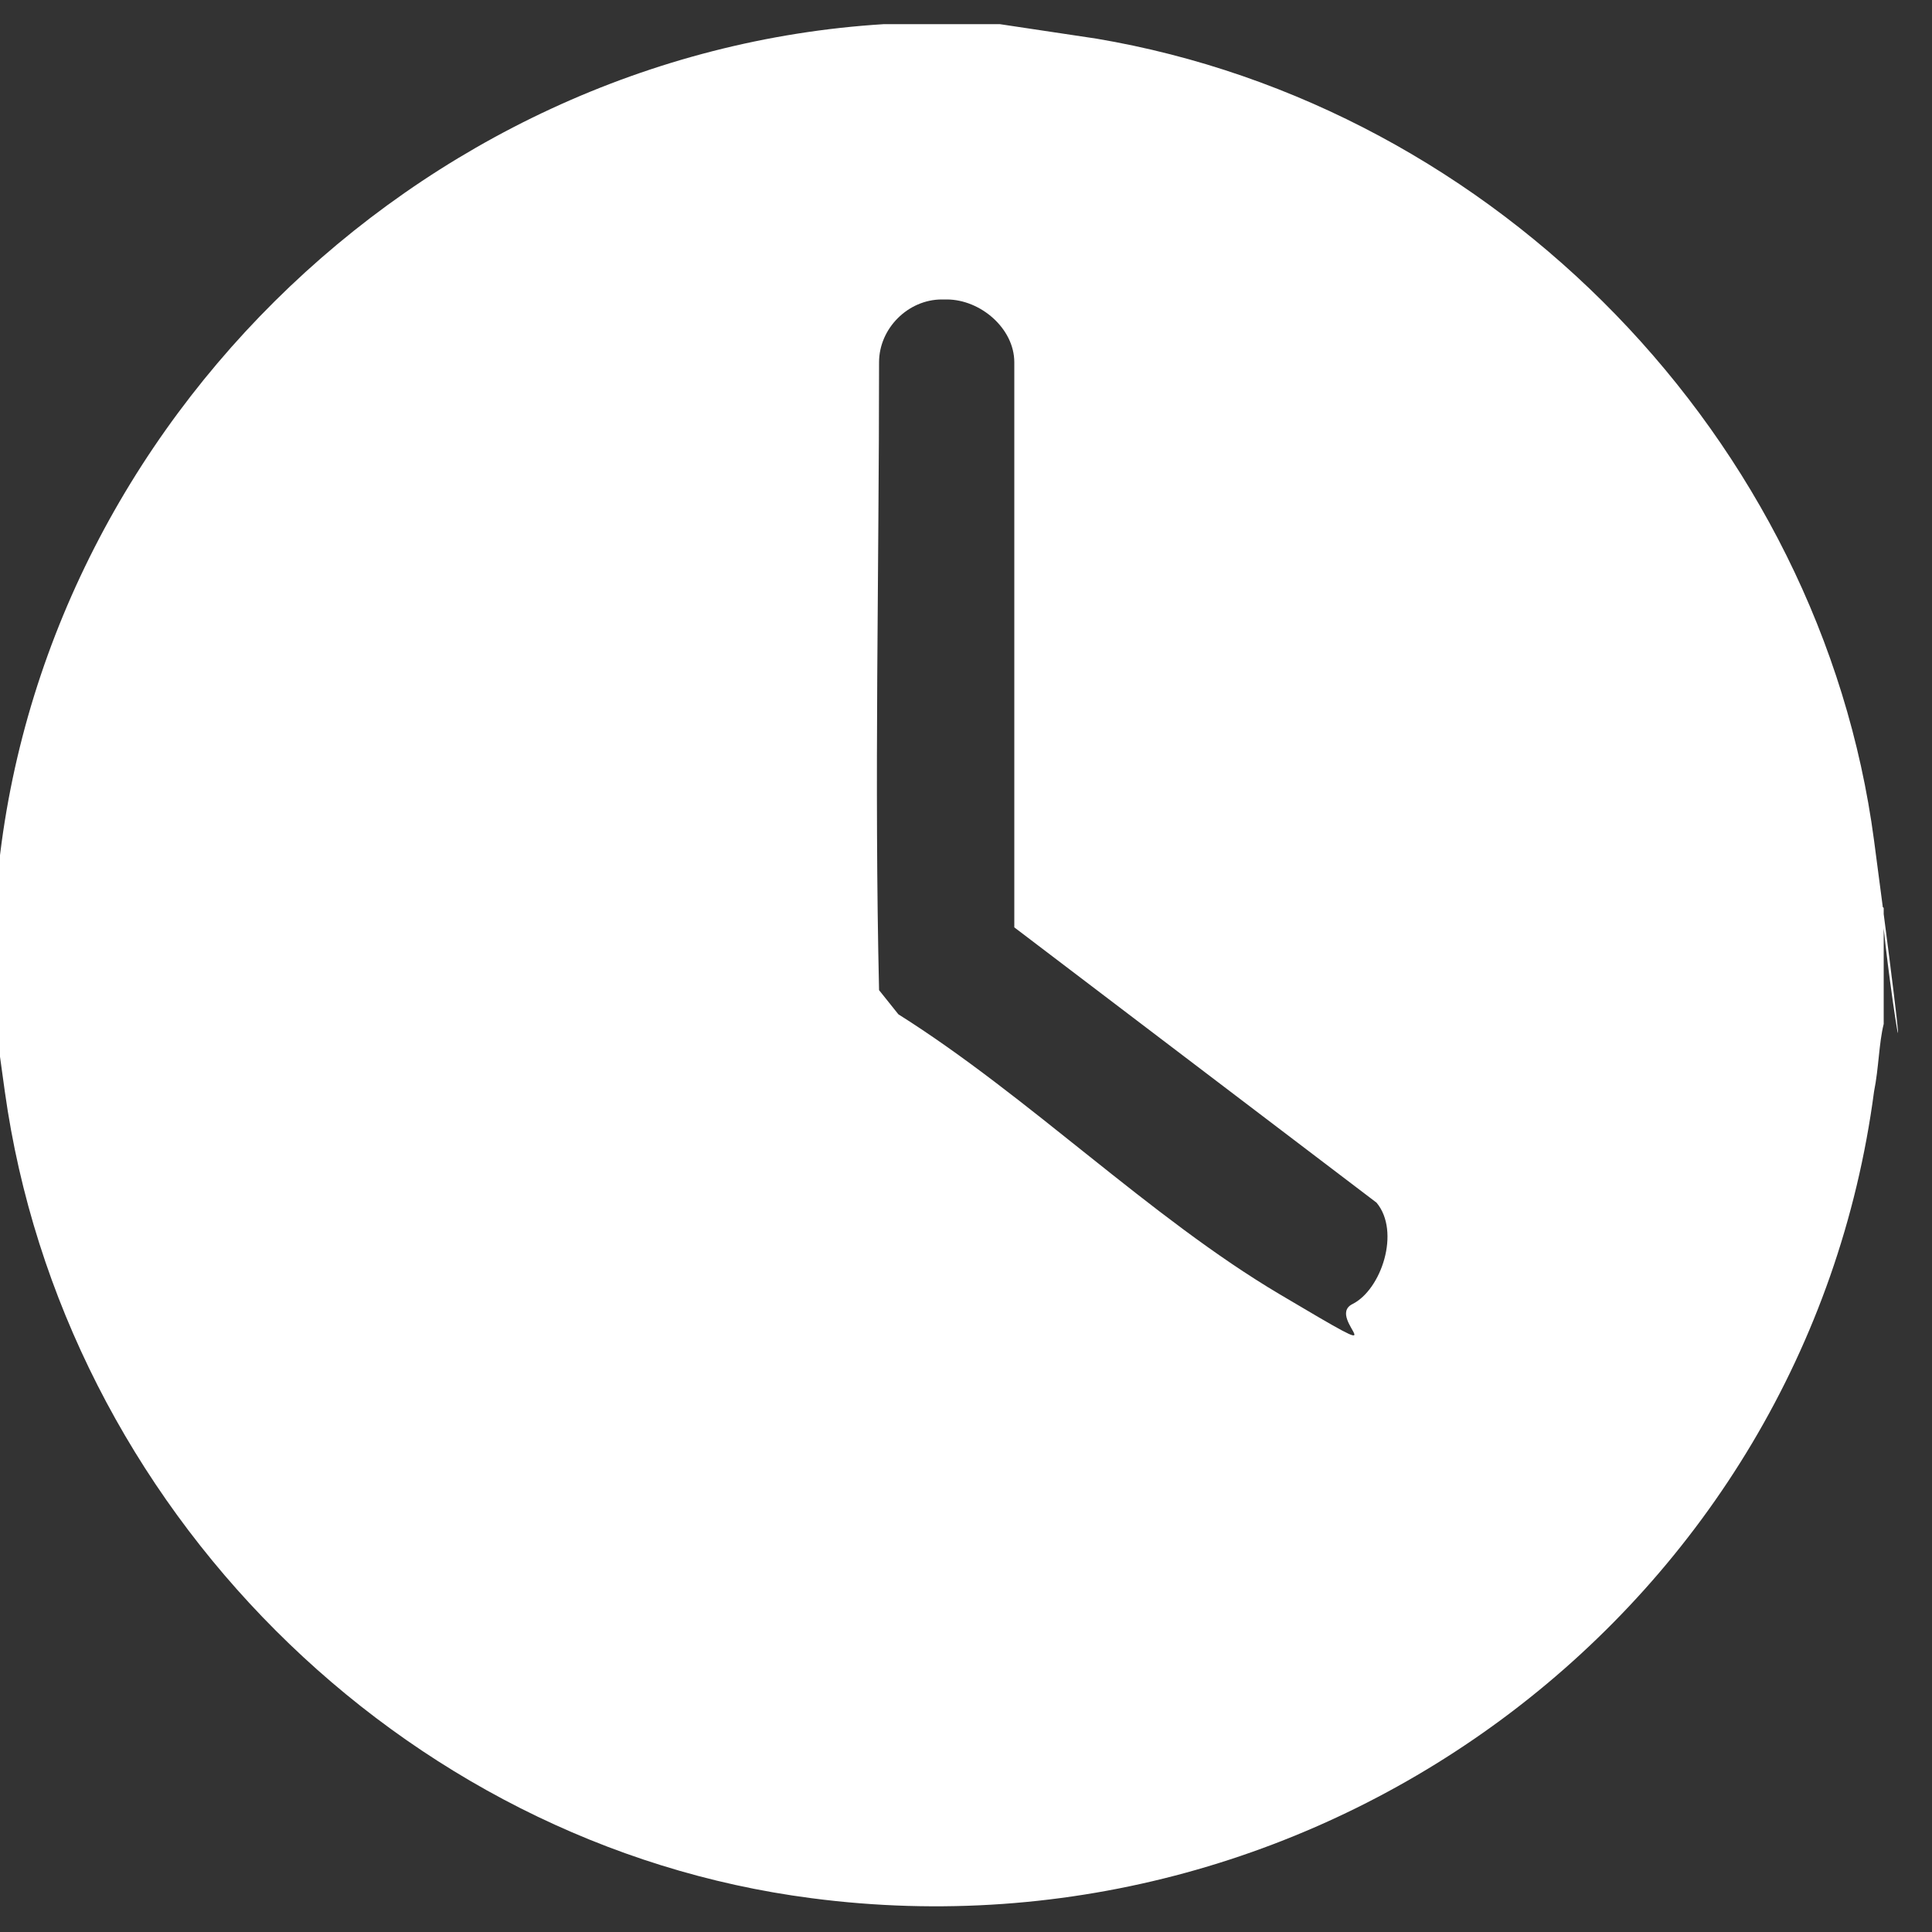 <?xml version="1.0" encoding="UTF-8"?>
<svg id="Calque_1" xmlns="http://www.w3.org/2000/svg" version="1.1" viewBox="0 0 40 40">
  <rect x="0" y="0" width="40" height="40" fill="#333333" stroke="none"/>
  <!-- Generator: Adobe Illustrator 29.1.0, SVG Export Plug-In . SVG Version: 2.1.0 Build 142)  -->
  <defs>
    <style>
      .st0 {
        fill: #fff;
      }
    </style>
  </defs>
  <path class="st0" d="M20.7.5l2,.3c8.3,1.4,15,8.3,16.1,16.6s0,1,.2,1.4v2.4c-.1.4-.1.9-.2,1.4-1.4,10.6-11.3,18.1-22,16.7C8.3,38.2,1.3,31.2.1,22.6s0-1-.2-1.4c0-.8,0-1.6,0-2.4C.5,9.1,8.6,1.1,18.3.5h2.4ZM19.5,6.2c-.7,0-1.3.6-1.3,1.3,0,4.3-.1,8.7,0,13l.4.5c2.7,1.7,5.2,4.2,7.9,5.8s.9.5,1.5.2,1-1.5.5-2.1l-7.5-5.7V7.5c0-.7-.7-1.3-1.4-1.3Z"/>
</svg>